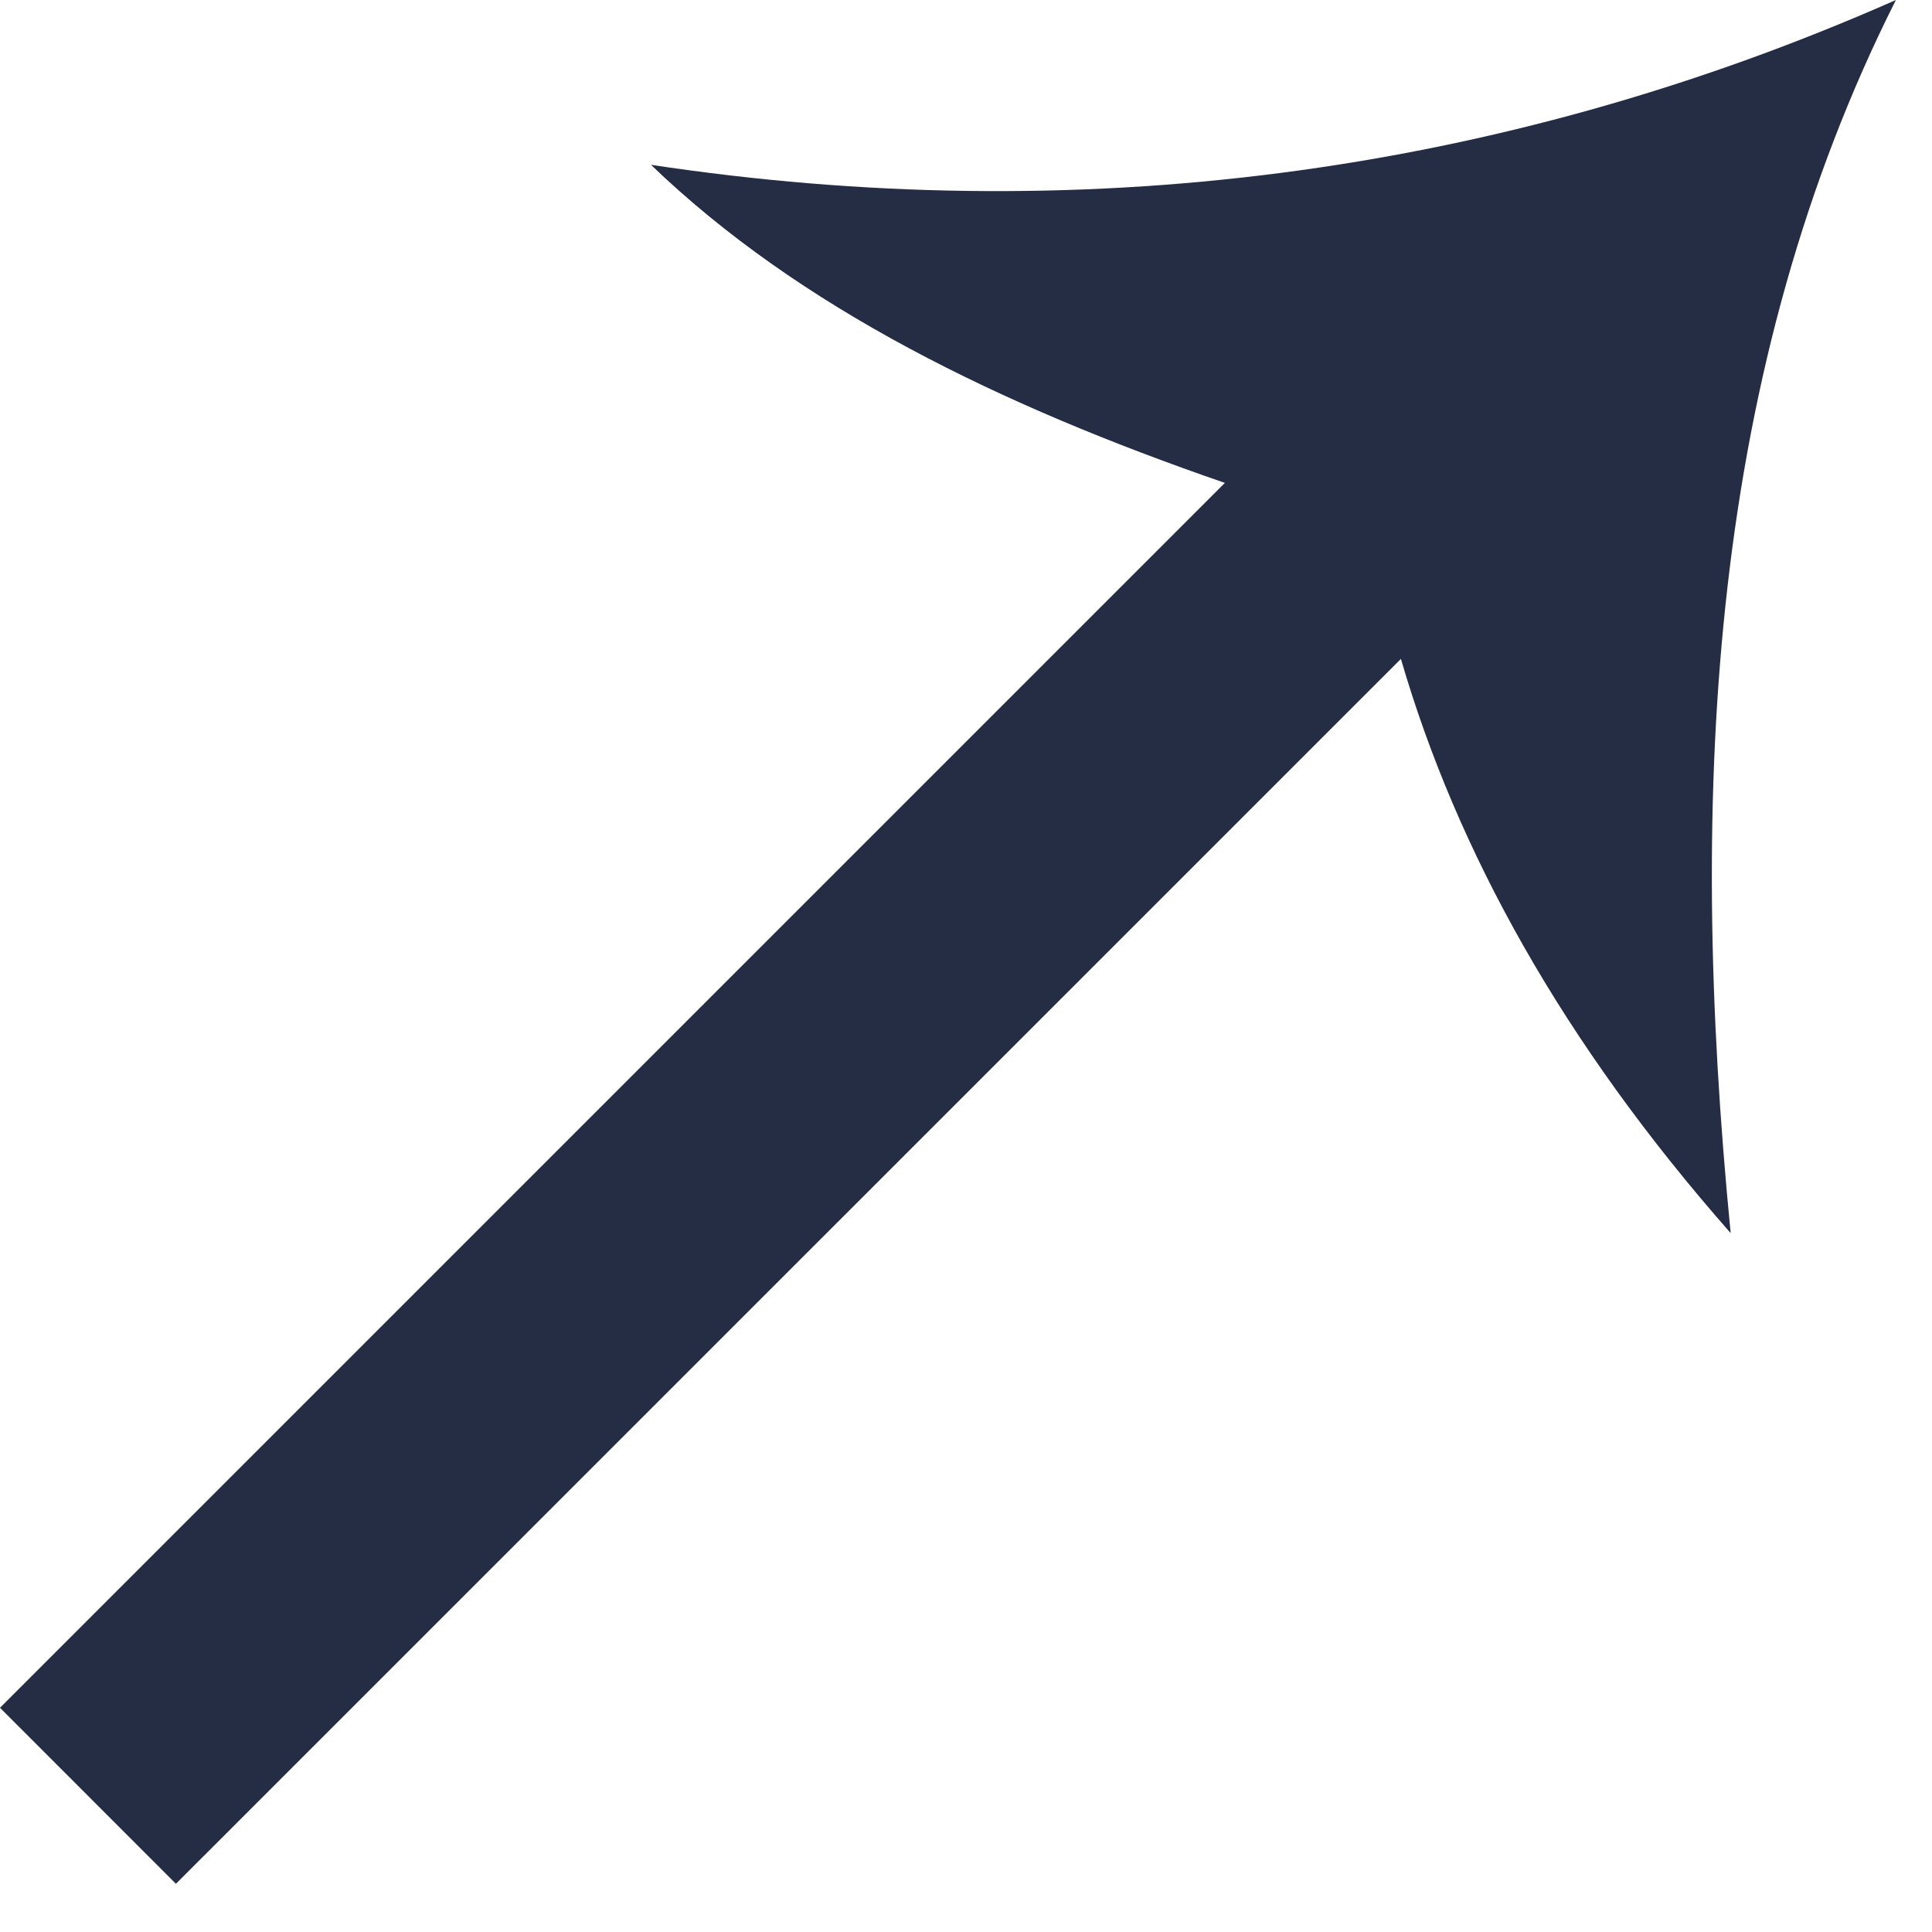 <svg width="19" height="19" viewBox="0 0 19 19" fill="none" xmlns="http://www.w3.org/2000/svg">
<path fill-rule="evenodd" clip-rule="evenodd" d="M18.645 -6.68053e-05C14.69 1.747 10.55 2.247 6.402 1.621C7.862 3.025 9.827 3.984 12.046 4.749L-0 16.795L1.73 18.526L13.777 6.48C14.329 8.374 15.372 10.255 17.02 12.127C16.588 7.726 16.829 3.606 18.645 -6.68053e-05Z" fill="#252D44"/>
</svg>
